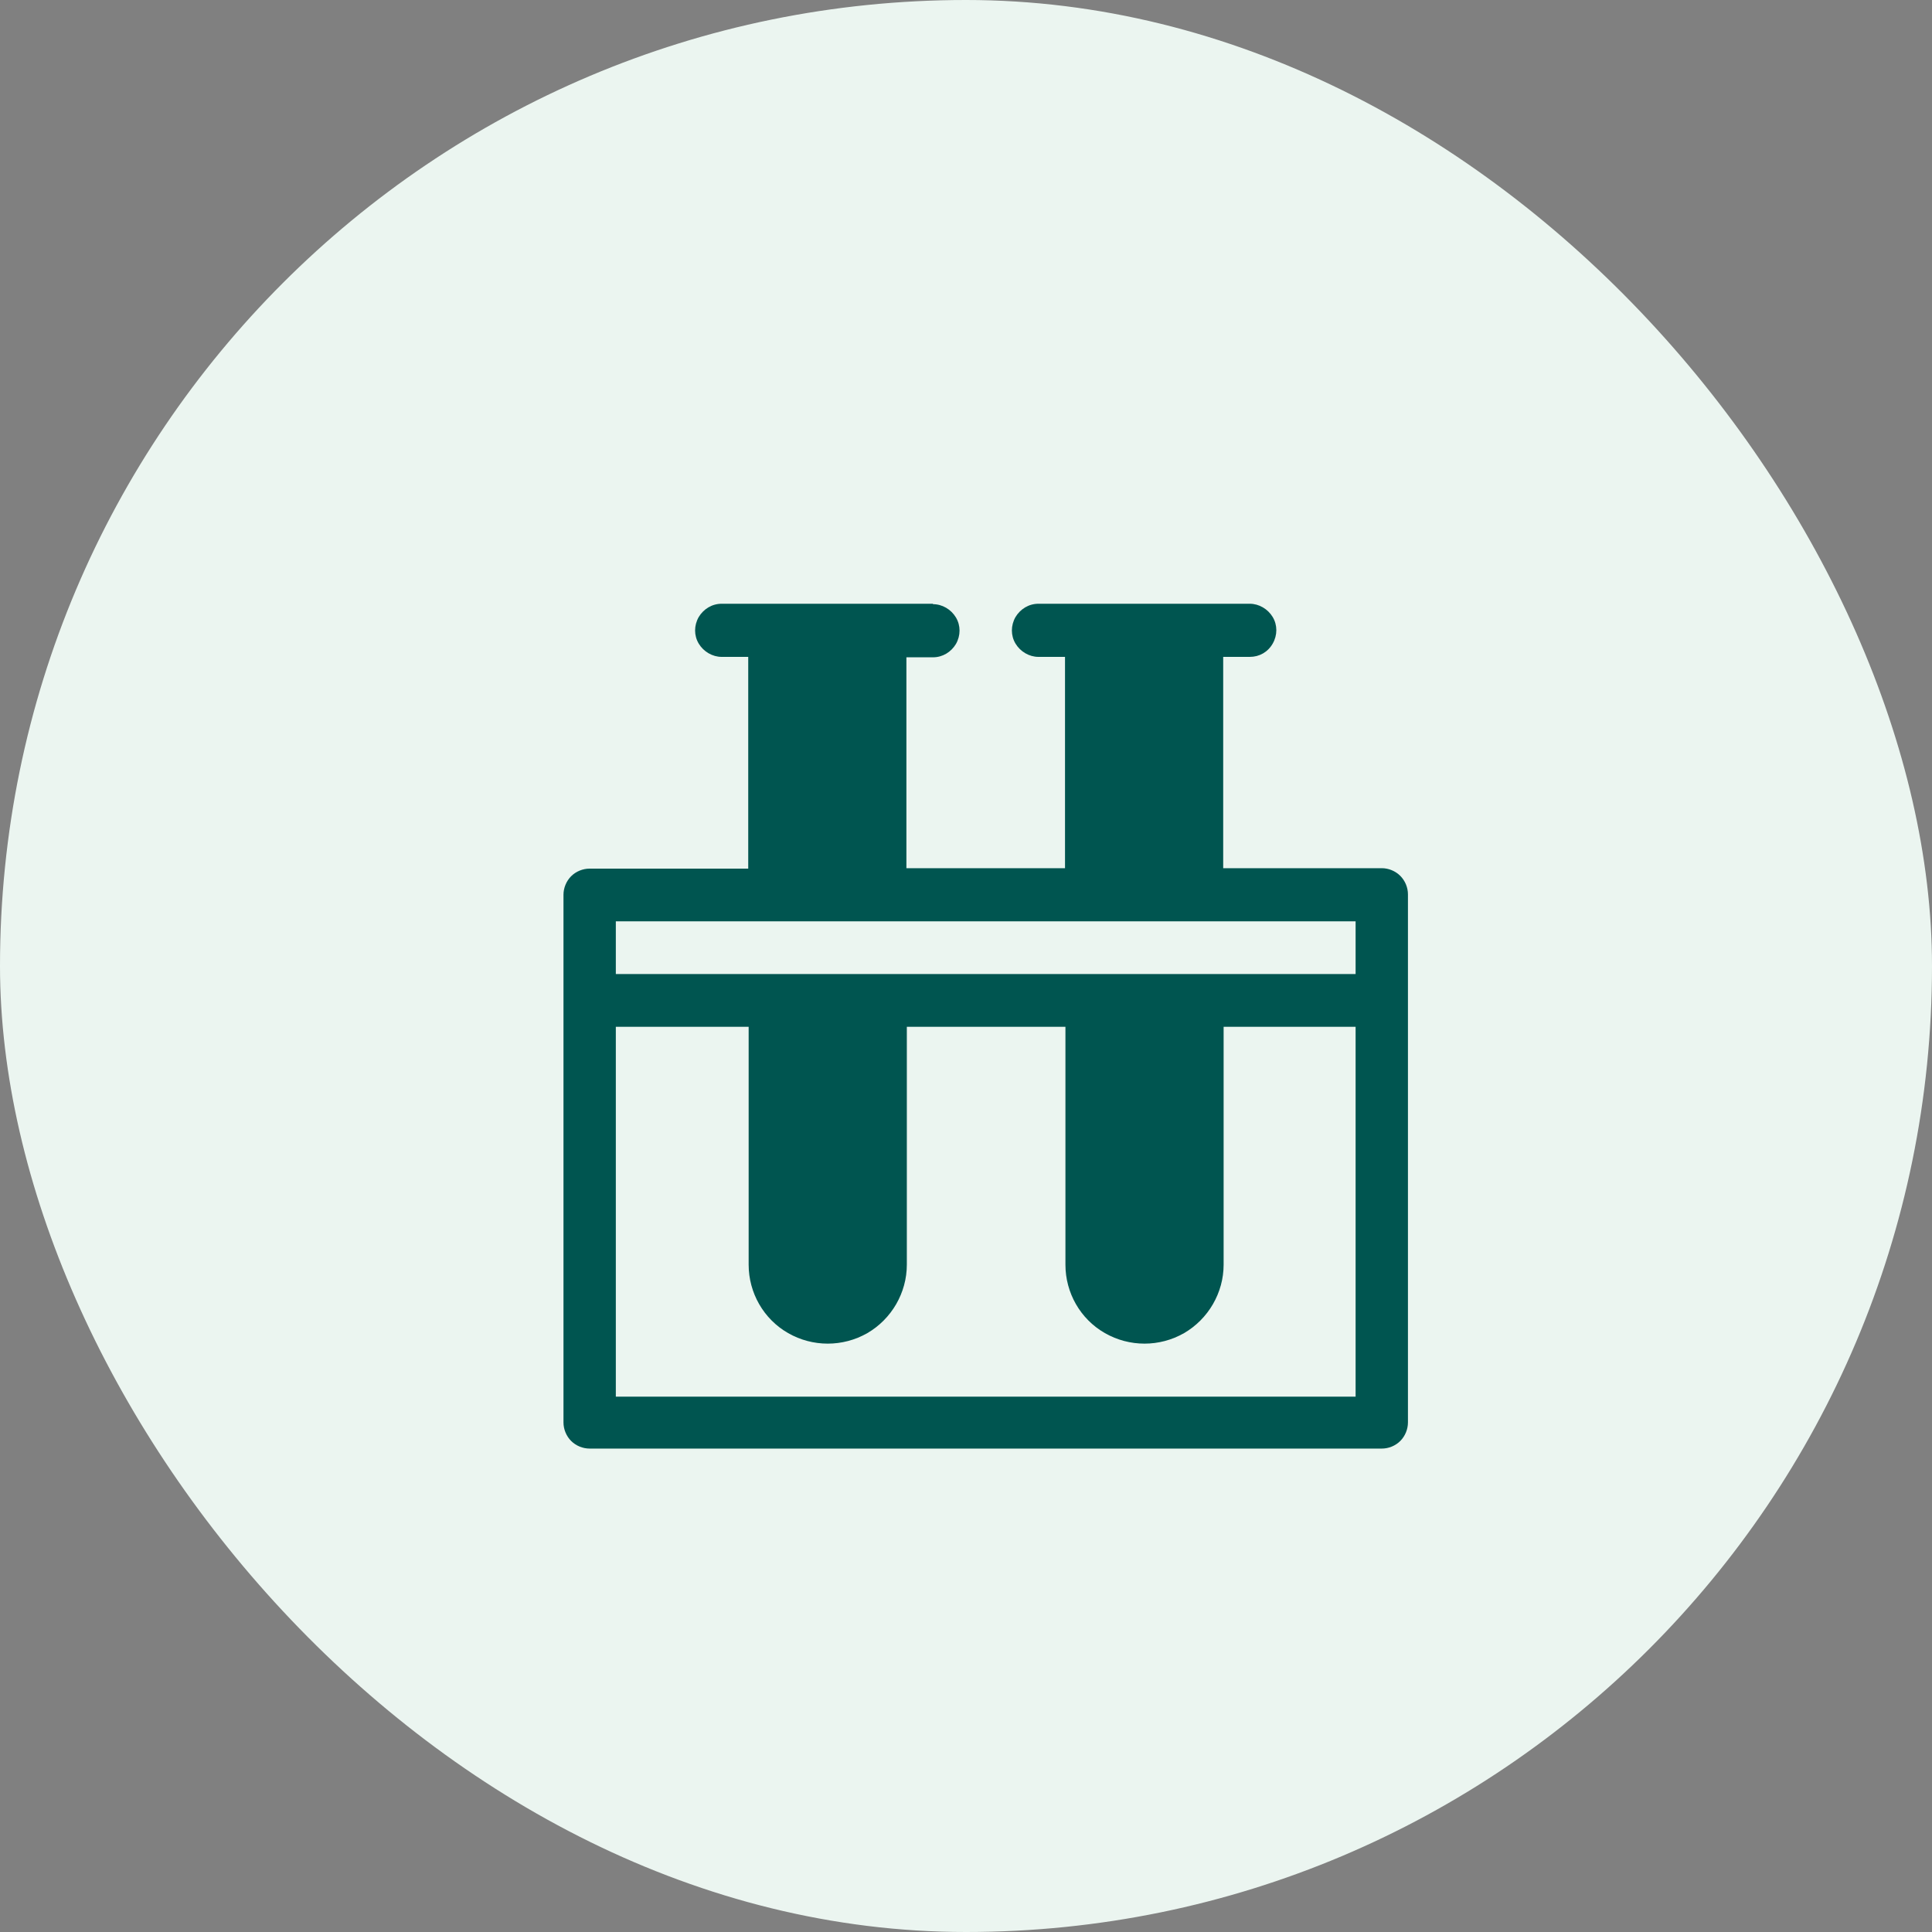 <svg width="32" height="32" viewBox="0 0 32 32" fill="none" xmlns="http://www.w3.org/2000/svg">
<rect x="0" y="0" width="32" height="32" fill="#808080" stroke="none"/>
<rect width="32" height="32" rx="16" fill="#EBF5F0"/>
<path d="M15.453 10.007C15.607 10.007 15.753 10.093 15.833 10.227C15.913 10.36 15.913 10.527 15.833 10.667C15.753 10.8 15.613 10.887 15.453 10.887H15.013V14.38H17.64V10.88H17.2C17.047 10.88 16.9 10.793 16.82 10.66C16.74 10.527 16.74 10.36 16.82 10.22C16.9 10.087 17.04 10 17.2 10H20.7C20.853 10 21 10.087 21.08 10.22C21.16 10.353 21.16 10.52 21.08 10.66C21 10.8 20.86 10.88 20.7 10.88H20.26V14.38H22.887C23 14.38 23.113 14.427 23.193 14.507C23.273 14.587 23.32 14.7 23.32 14.813V23.56C23.32 23.673 23.273 23.787 23.193 23.867C23.113 23.947 23 23.993 22.887 23.993H9.767C9.653 23.993 9.54 23.947 9.46 23.867C9.38 23.787 9.333 23.673 9.333 23.56V14.82C9.333 14.707 9.38 14.593 9.46 14.513C9.54 14.433 9.653 14.387 9.767 14.387H12.393V10.88H11.953C11.8 10.88 11.653 10.793 11.573 10.66C11.493 10.527 11.493 10.36 11.573 10.22C11.653 10.087 11.793 10 11.953 10H15.453V10.007ZM12.387 17.007H10.2V23.133H22.453V17.007H20.267V20.947C20.267 21.413 20.013 21.847 19.613 22.08C19.207 22.313 18.707 22.313 18.3 22.08C17.893 21.847 17.647 21.413 17.647 20.947V17.007H15.02V20.947C15.02 21.413 14.767 21.847 14.367 22.08C13.96 22.313 13.46 22.313 13.053 22.08C12.647 21.847 12.4 21.413 12.4 20.947V17.007H12.387ZM22.447 15.26H10.2V16.133H22.453V15.26H22.447Z" fill="#005550"/>
</svg>
